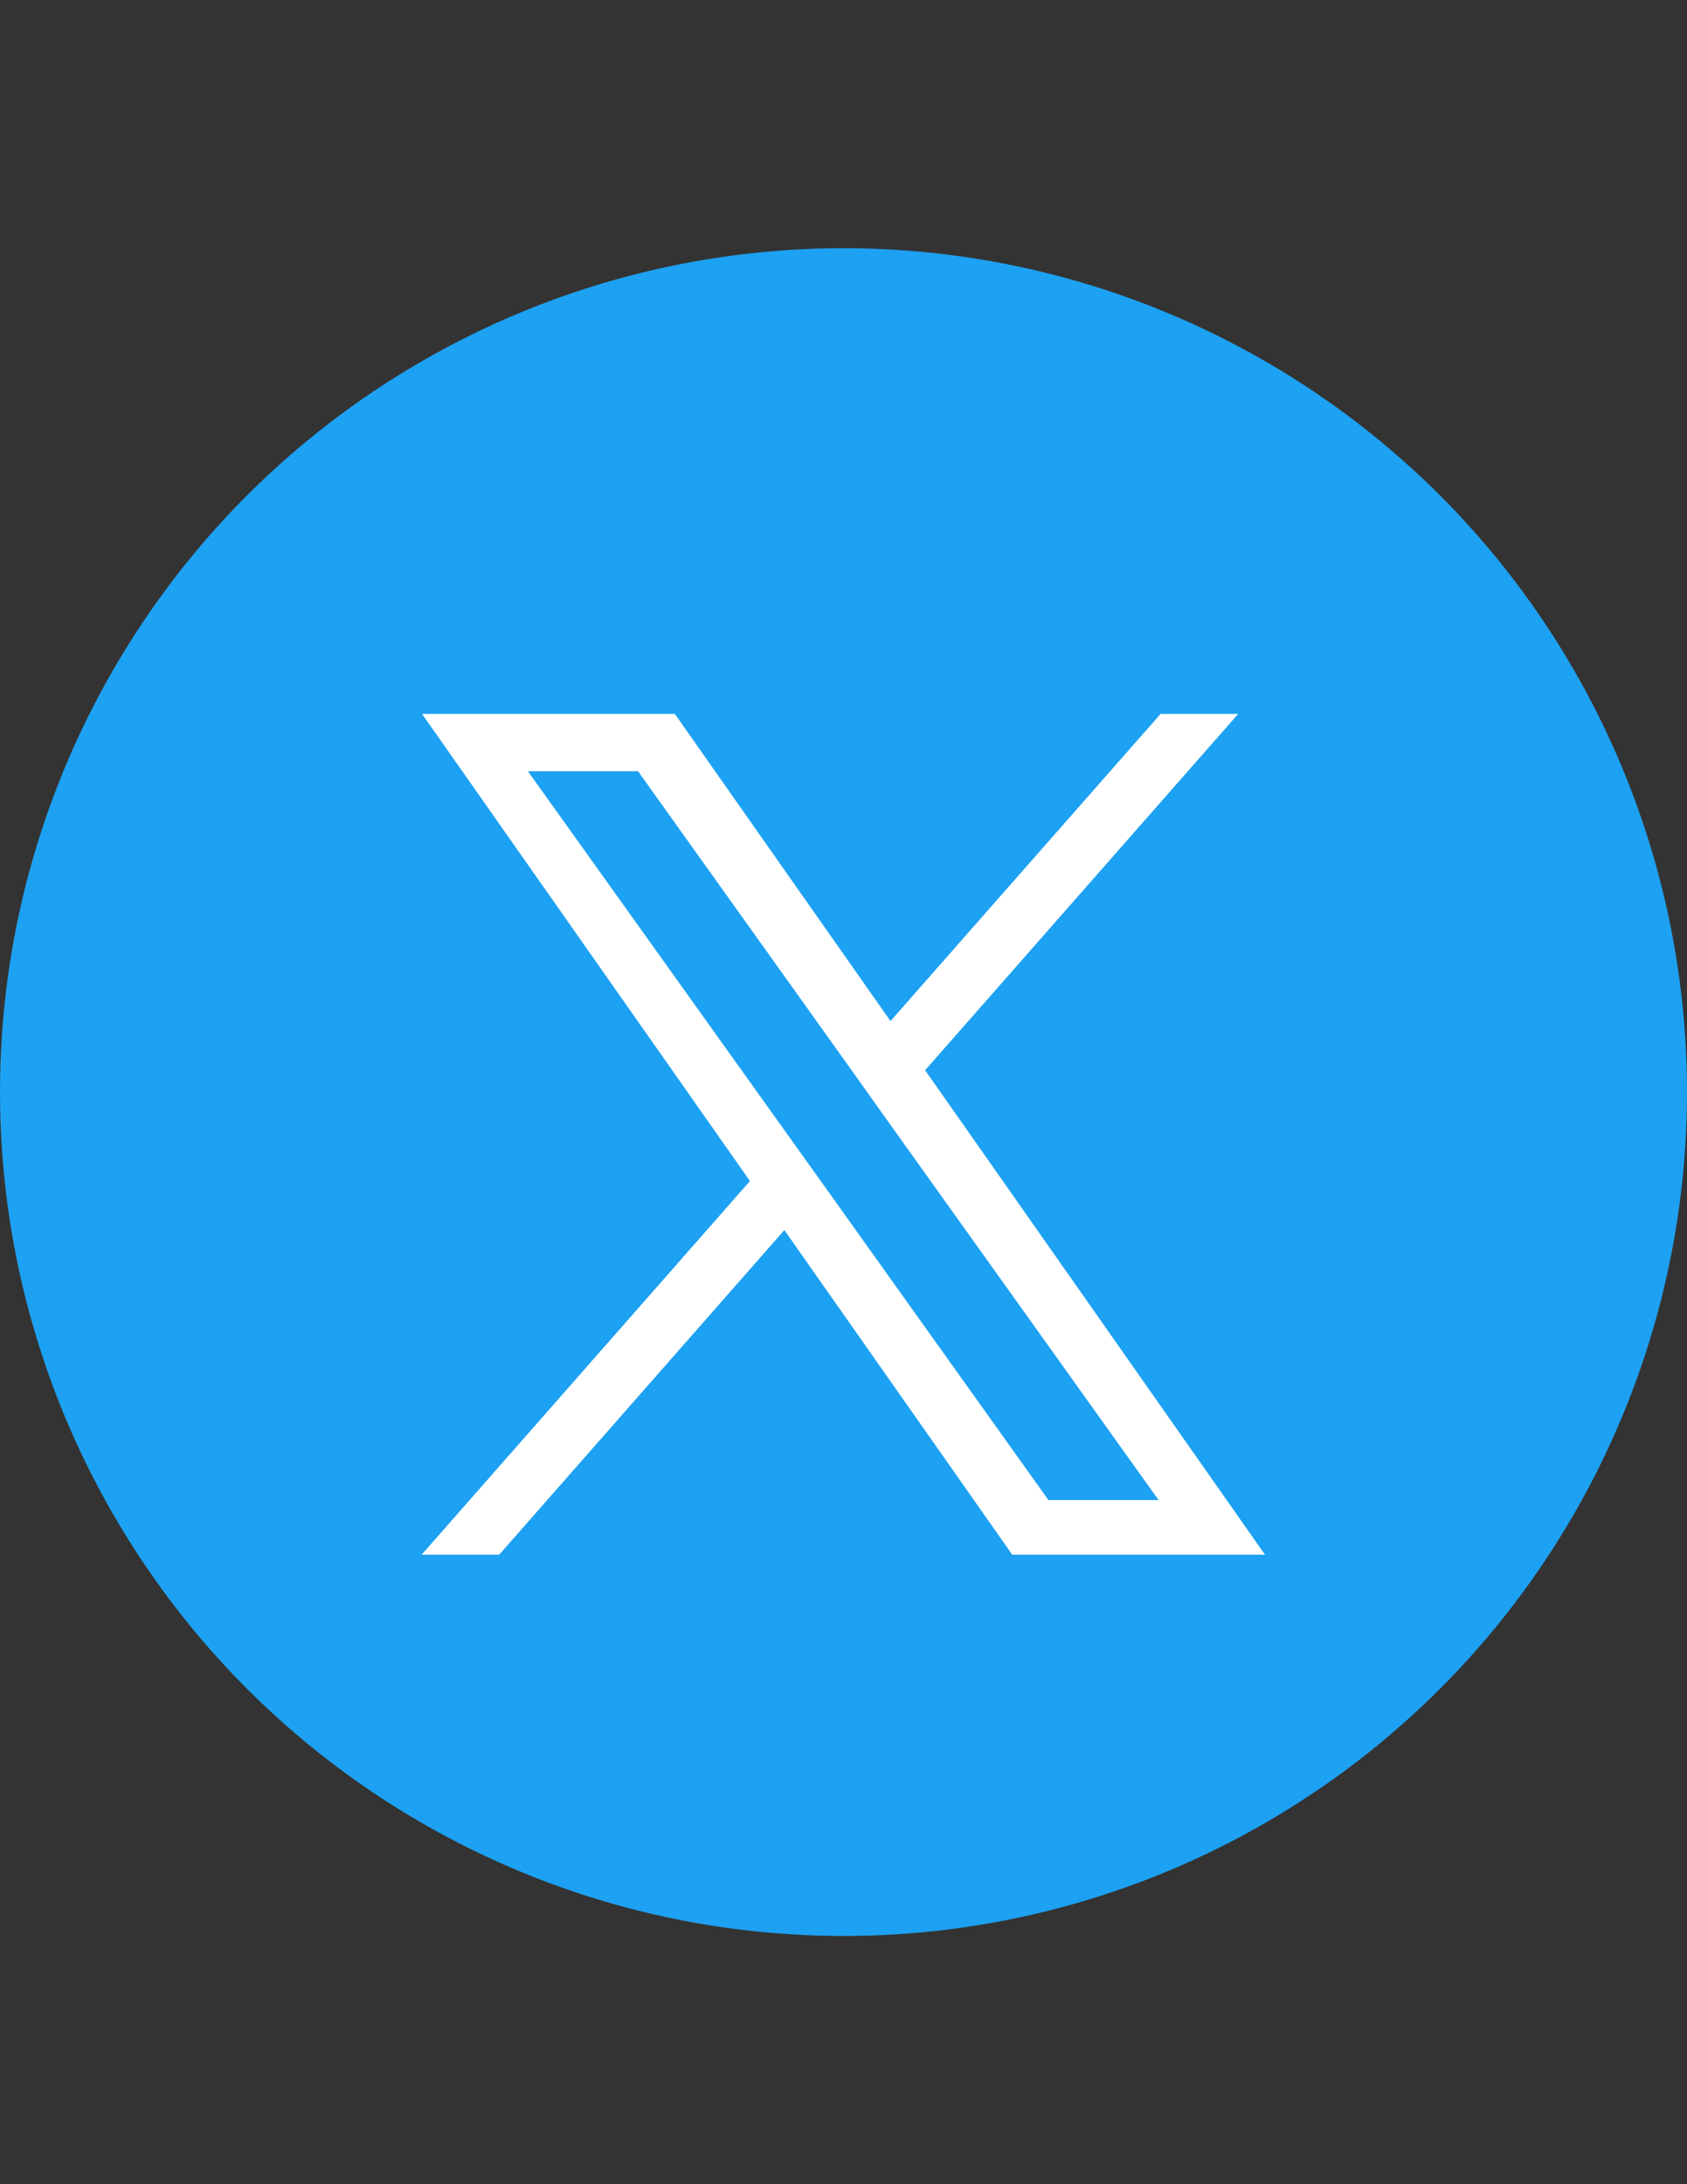 <?xml version="1.0" encoding="utf-8"?>
<!-- Generator: Adobe Illustrator 16.0.2, SVG Export Plug-In . SVG Version: 6.00 Build 0)  -->
<!DOCTYPE svg PUBLIC "-//W3C//DTD SVG 1.1//EN" "http://www.w3.org/Graphics/SVG/1.1/DTD/svg11.dtd">
<svg version="1.1" id="Layer_1" xmlns:serif="http://www.serif.com/"
	 xmlns="http://www.w3.org/2000/svg" xmlns:xlink="http://www.w3.org/1999/xlink" x="0px" y="0px" width="612px" height="792px"
	 viewBox="0 0 612 792" enable-background="new 0 0 612 792" xml:space="preserve">
<rect x="0" y="0" width="612" height="792" fill="#333333" stroke="none"/>
<g>
	<circle id="Dark_Blue" fill="#1DA1F2" cx="306" cy="396" r="306"/>
</g>
<path fill="#FFFFFF" stroke="#FFFFFF" stroke-miterlimit="10" d="M334.972,388.04l113.117-128.68h-26.82l-98.265,111.693
	l-78.458-111.693h-90.485L272.7,428.285L154.061,563.24h26.805l103.722-118.013l82.892,118.013h90.459L334.972,388.04z
	 M298.217,429.759l-12.026-16.81l-95.649-133.793h41.175l77.19,108.016l11.98,16.835l100.382,140.417h-41.187L298.217,429.759z"/>
</svg>
